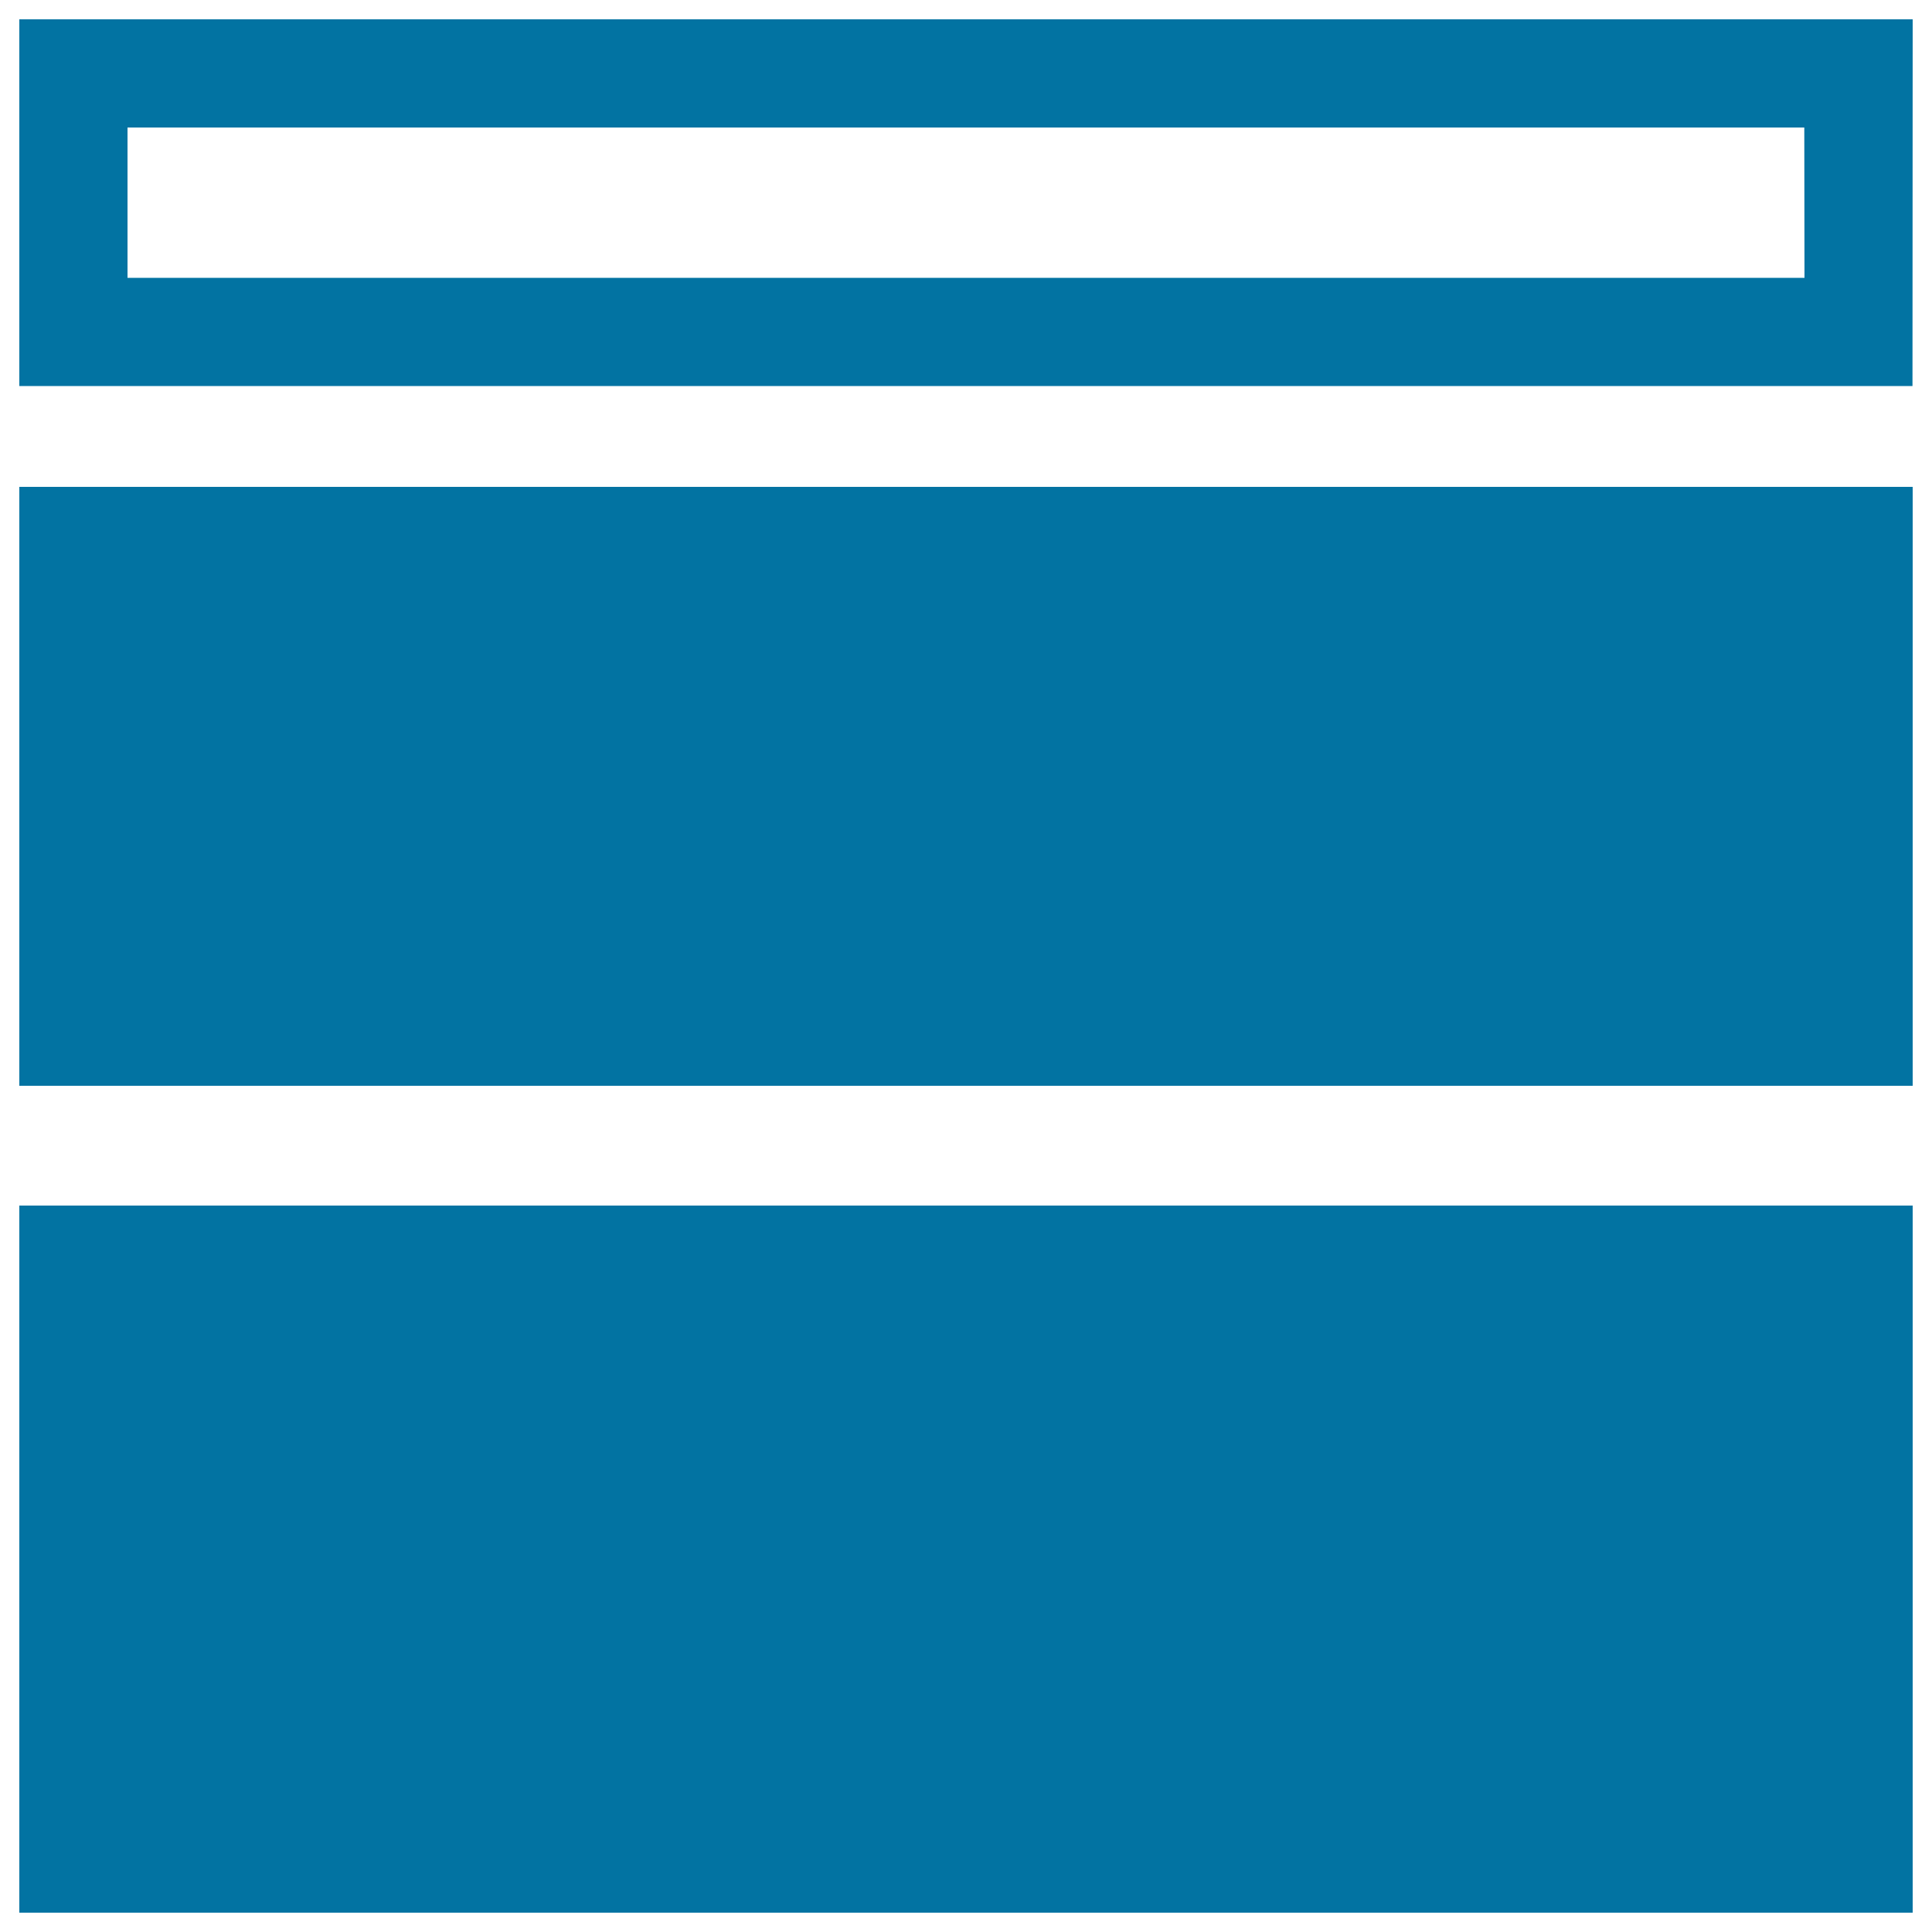 <svg xmlns="http://www.w3.org/2000/svg" viewBox="0 0 1000 1000" style="fill:#0273a2">
<title>Two Rows Layout SVG icon</title>
<g><g><path d="M990,10H10v189.8h979.9L990,10L990,10z M934,143.8H66V66h867.9L934,143.8L934,143.8z"/><rect x="10" y="252" width="980" height="310"/><rect x="10" y="624" width="980" height="366"/></g></g>
</svg>